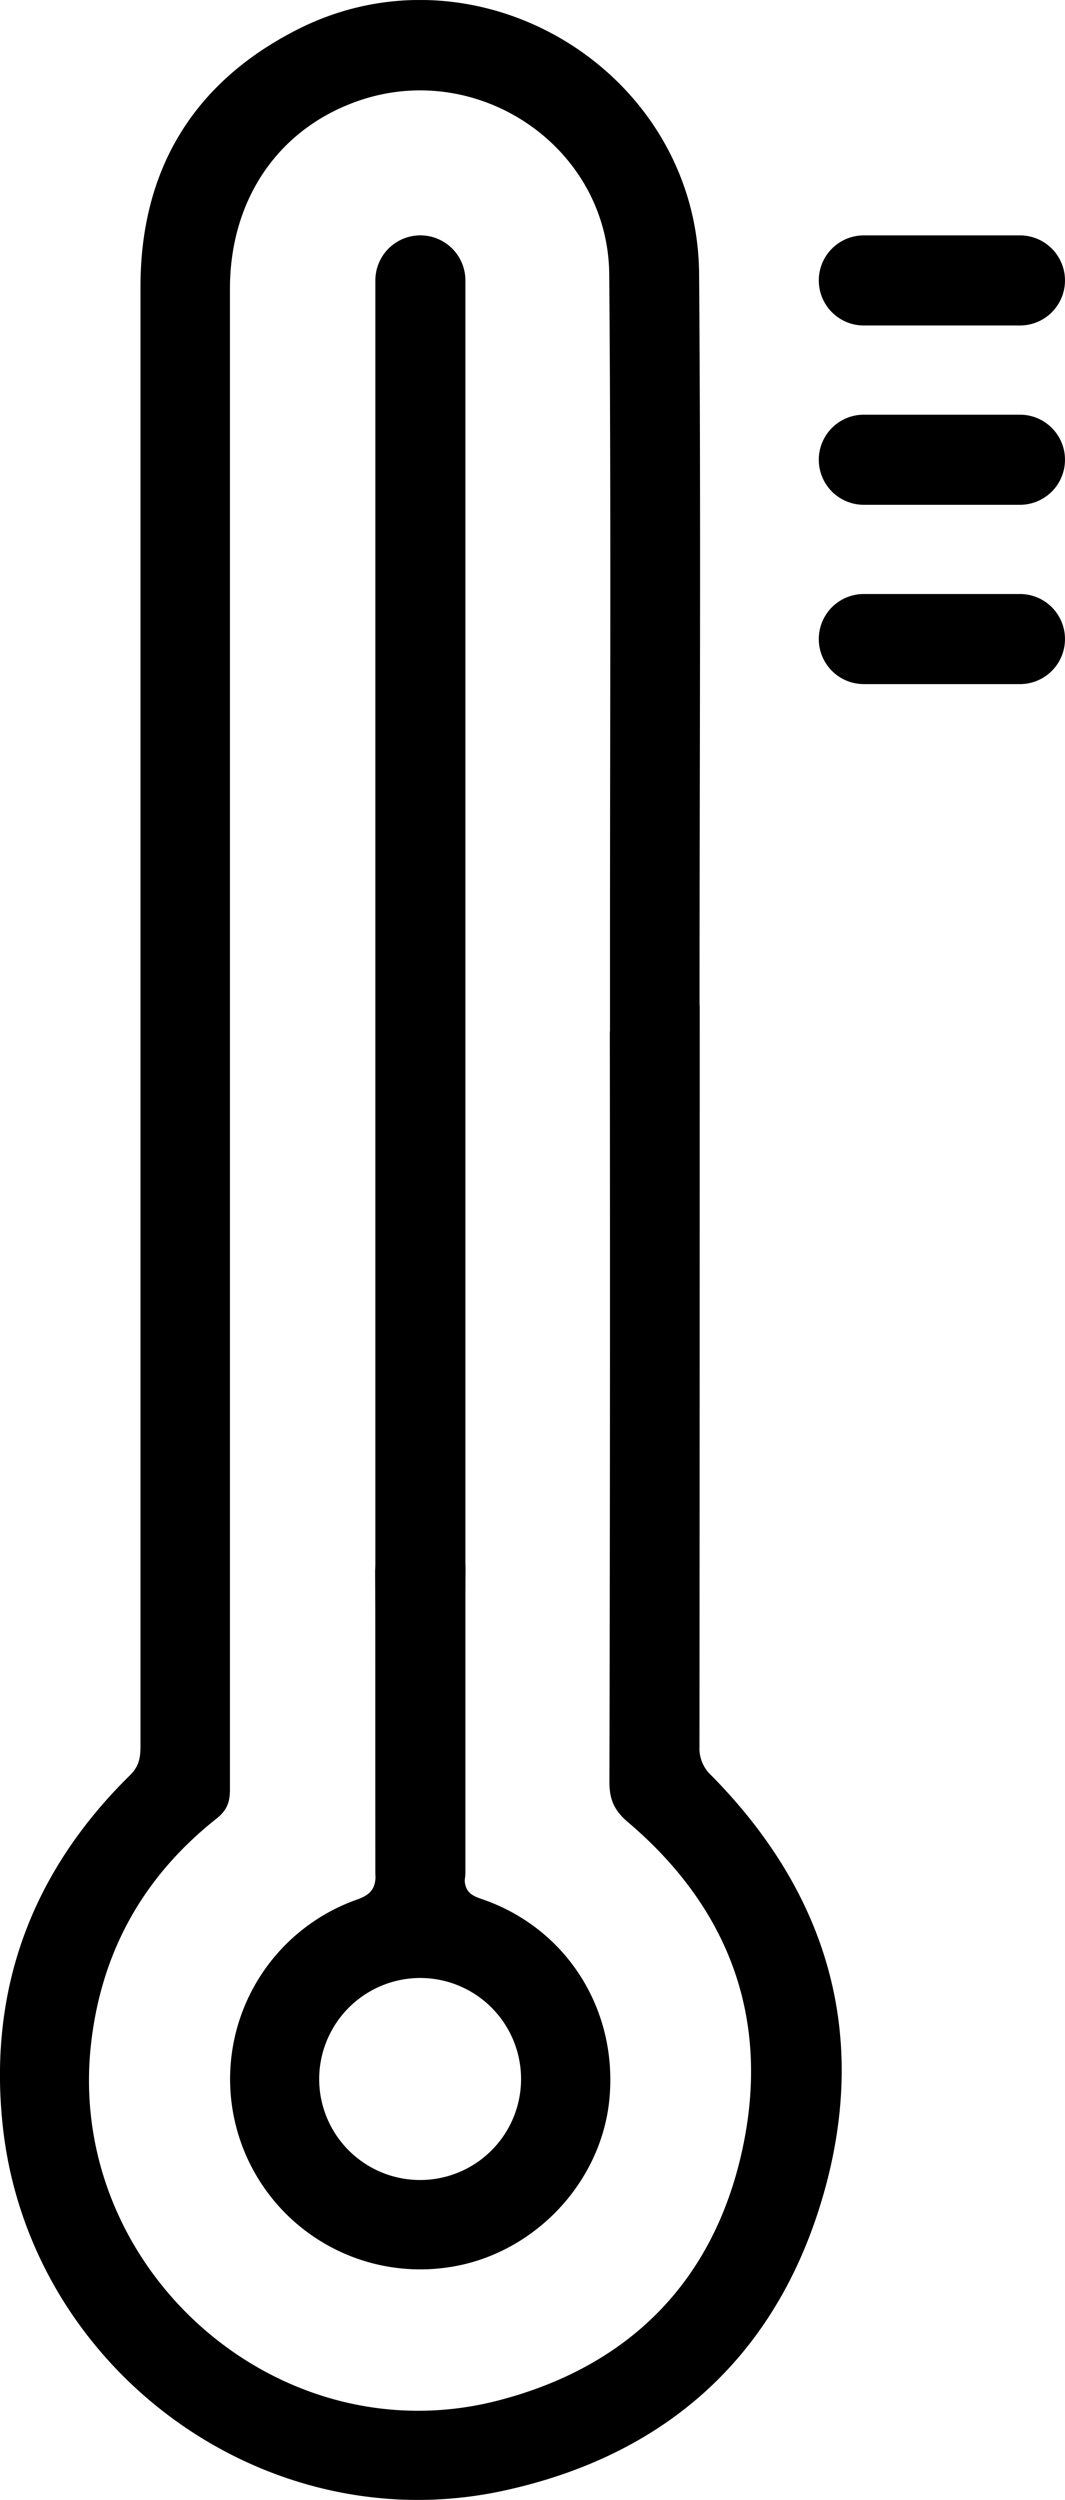 <svg id="图层_1" data-name="图层 1" xmlns="http://www.w3.org/2000/svg" xmlns:xlink="http://www.w3.org/1999/xlink" width="108.87mm" height="255.36mm" viewBox="0 0 308.61 723.85">
  <defs>
    <style>
      .cls-1 {
        fill: none;
      }

      .cls-2 {
        clip-path: url(#clip-path);
      }
    </style>
    <clipPath id="clip-path" transform="translate(0 0)">
      <rect class="cls-1" width="308.61" height="723.85"/>
    </clipPath>
  </defs>
  <g class="cls-2">
    <path d="M202.76,291q0,107.39-.07,214.76a10.6,10.6,0,0,0,3.38,8.26c34.31,34.72,46,76.17,32.13,122.79-13.64,45.89-45.63,74.31-92.43,84.4C76.37,736.18,7.87,685.68.71,614.73c-4-39.38,8.78-73.05,37-100.76,2.63-2.59,3-5.19,3-8.42q0-211.26,0-422.53c0-33.94,15.38-59.24,45.52-74.5C138.56-18,202.12,20.57,202.58,79.24c.55,70.58.13,141.18.13,211.76Zm-26,7.69V275.22c0-65.25.32-130.51-.22-195.76-.3-37-38.17-62.52-73.07-50.13-23,8.15-36.84,28.56-36.84,54.37q0,217.23,0,434.47c0,3.6-.85,6-3.86,8.38-20.94,16.56-33.2,38.06-36.33,64.74-7.71,65.5,54.06,120.27,117.88,103.78,37.51-9.69,62.08-33.94,70.6-71.8s-3.13-70.33-32.91-95.63c-4-3.37-5.43-6.58-5.42-11.71q.26-108.61.12-217.24" transform="translate(0 0)"/>
    <path d="M134.73,499.31c0,14.64.16,29.28-.11,43.92-.07,3.85,1.16,5.35,4.73,6.55,24.59,8.25,39.65,31.79,37.26,57.79-2.27,24.73-22.43,45.66-47.23,49a55.11,55.11,0,0,1-26-106.53c4.62-1.61,5.52-3.67,5.49-8-.17-28.94,0-57.89-.17-86.83,0-3.88.93-5.26,4.93-5,5.64.33,11.32.23,17,0,3.19-.12,4.29.79,4.25,4.17-.19,15-.08,29.95-.08,44.92M92.49,602A29.25,29.25,0,1,0,122,572.72,29.32,29.32,0,0,0,92.49,602" transform="translate(0 0)"/>
    <path d="M121.77,555.15h0a13,13,0,0,1-13-13V81.19a13,13,0,0,1,26.09,0V542.1a13,13,0,0,1-13,13" transform="translate(0 0)"/>
    <path d="M295.56,94.24H250.31a13,13,0,0,1,0-26.09h45.25a13,13,0,1,1,0,26.09" transform="translate(0 0)"/>
    <path d="M295.56,146.16H250.31a13,13,0,0,1,0-26.09h45.25a13,13,0,1,1,0,26.09" transform="translate(0 0)"/>
    <path d="M295.56,198.08H250.31a13,13,0,0,1,0-26.09h45.25a13,13,0,1,1,0,26.09" transform="translate(0 0)"/>
  </g>
</svg>
